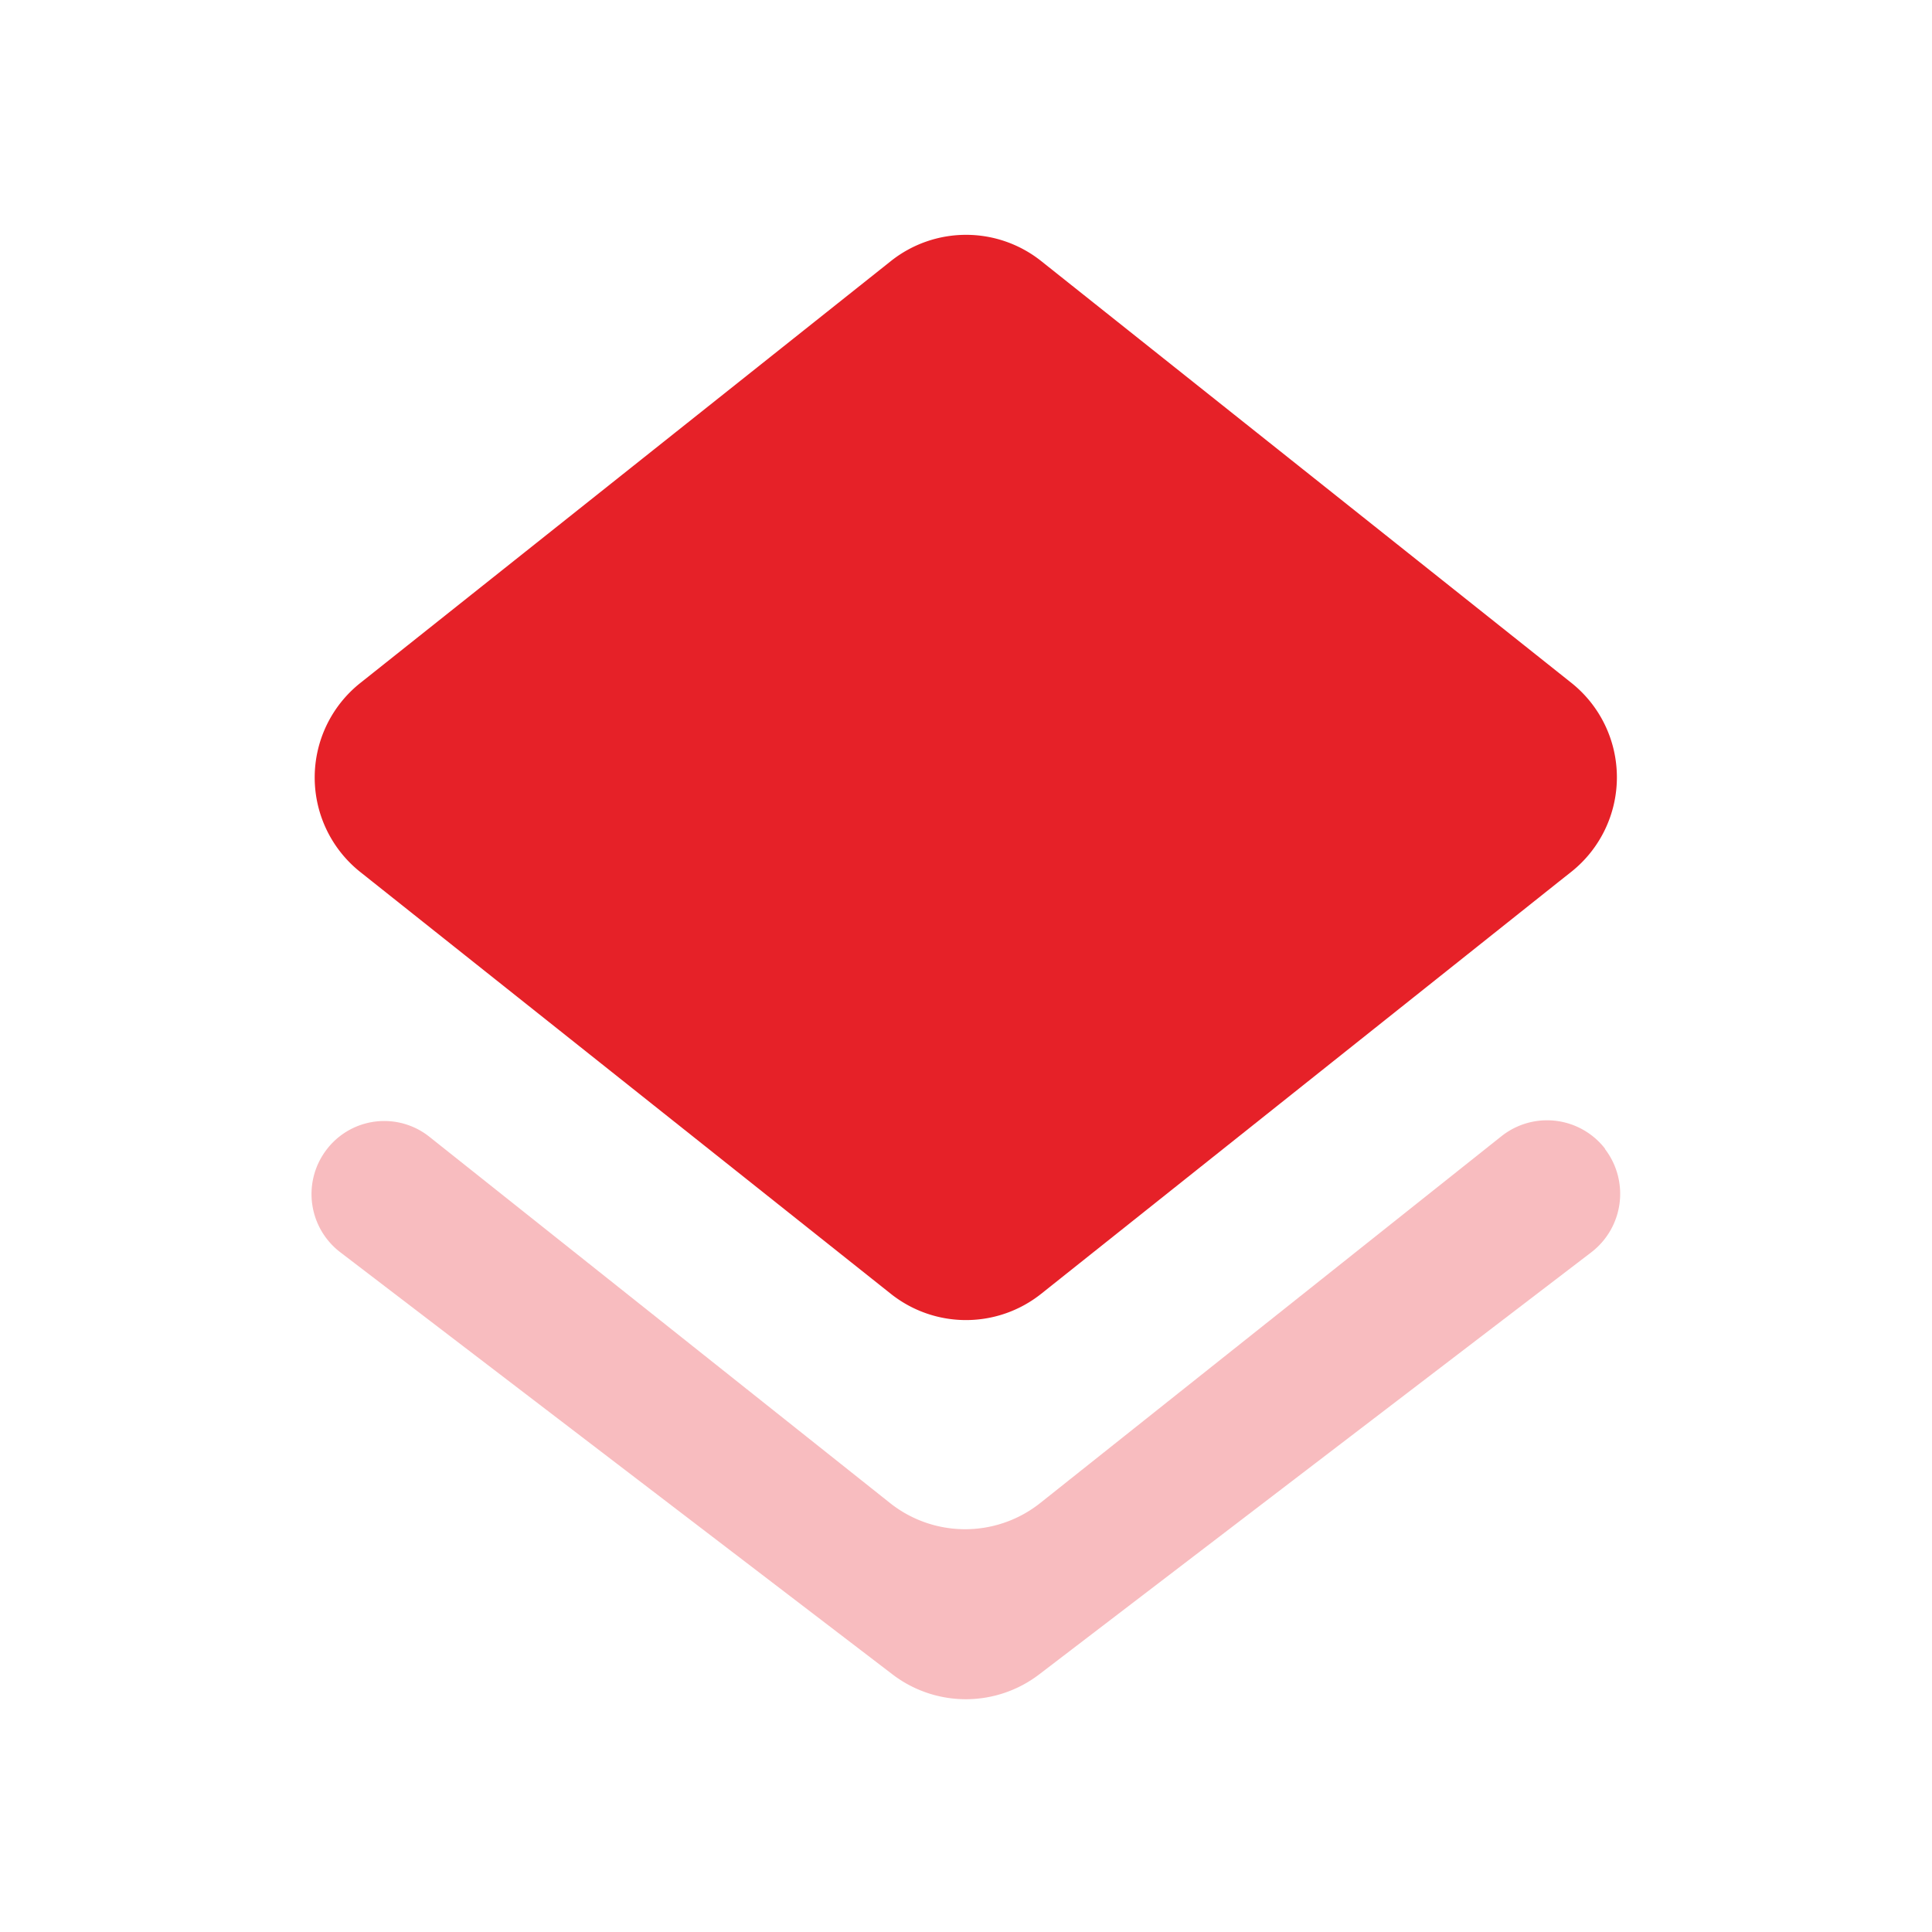 <svg xmlns="http://www.w3.org/2000/svg" width="24" height="24" viewBox="0 0 24 24"><defs><style>.a{fill:none;}.a,.c{fill-rule:evenodd;}.b,.c{fill:#e62128;}.c{opacity:0.3;}</style></defs><path class="a" d="M0,0H24V24H0Z"/><path class="b" d="M12.934,16.072l6.426-5.116.158-.125a1.5,1.5,0,0,0,0-2.35L12.934,3.243a1.5,1.5,0,0,0-1.867,0L4.475,8.485a1.5,1.5,0,0,0,0,2.347l.156.124,6.436,5.117A1.5,1.5,0,0,0,12.934,16.072Z"/><path class="c" d="M11.056,18.671l-5.72-4.548a.9.9,0,0,0-1.269.145l-.007.009h0a.909.909,0,0,0,.162,1.275l0,0L11.087,20.8a1.5,1.5,0,0,0,1.822,0l6.858-5.243a.915.915,0,0,0,.171-1.283l0-.005h0a.911.911,0,0,0-1.278-.161l-.009.007-5.725,4.553A1.5,1.5,0,0,1,11.056,18.671Z"/></svg>